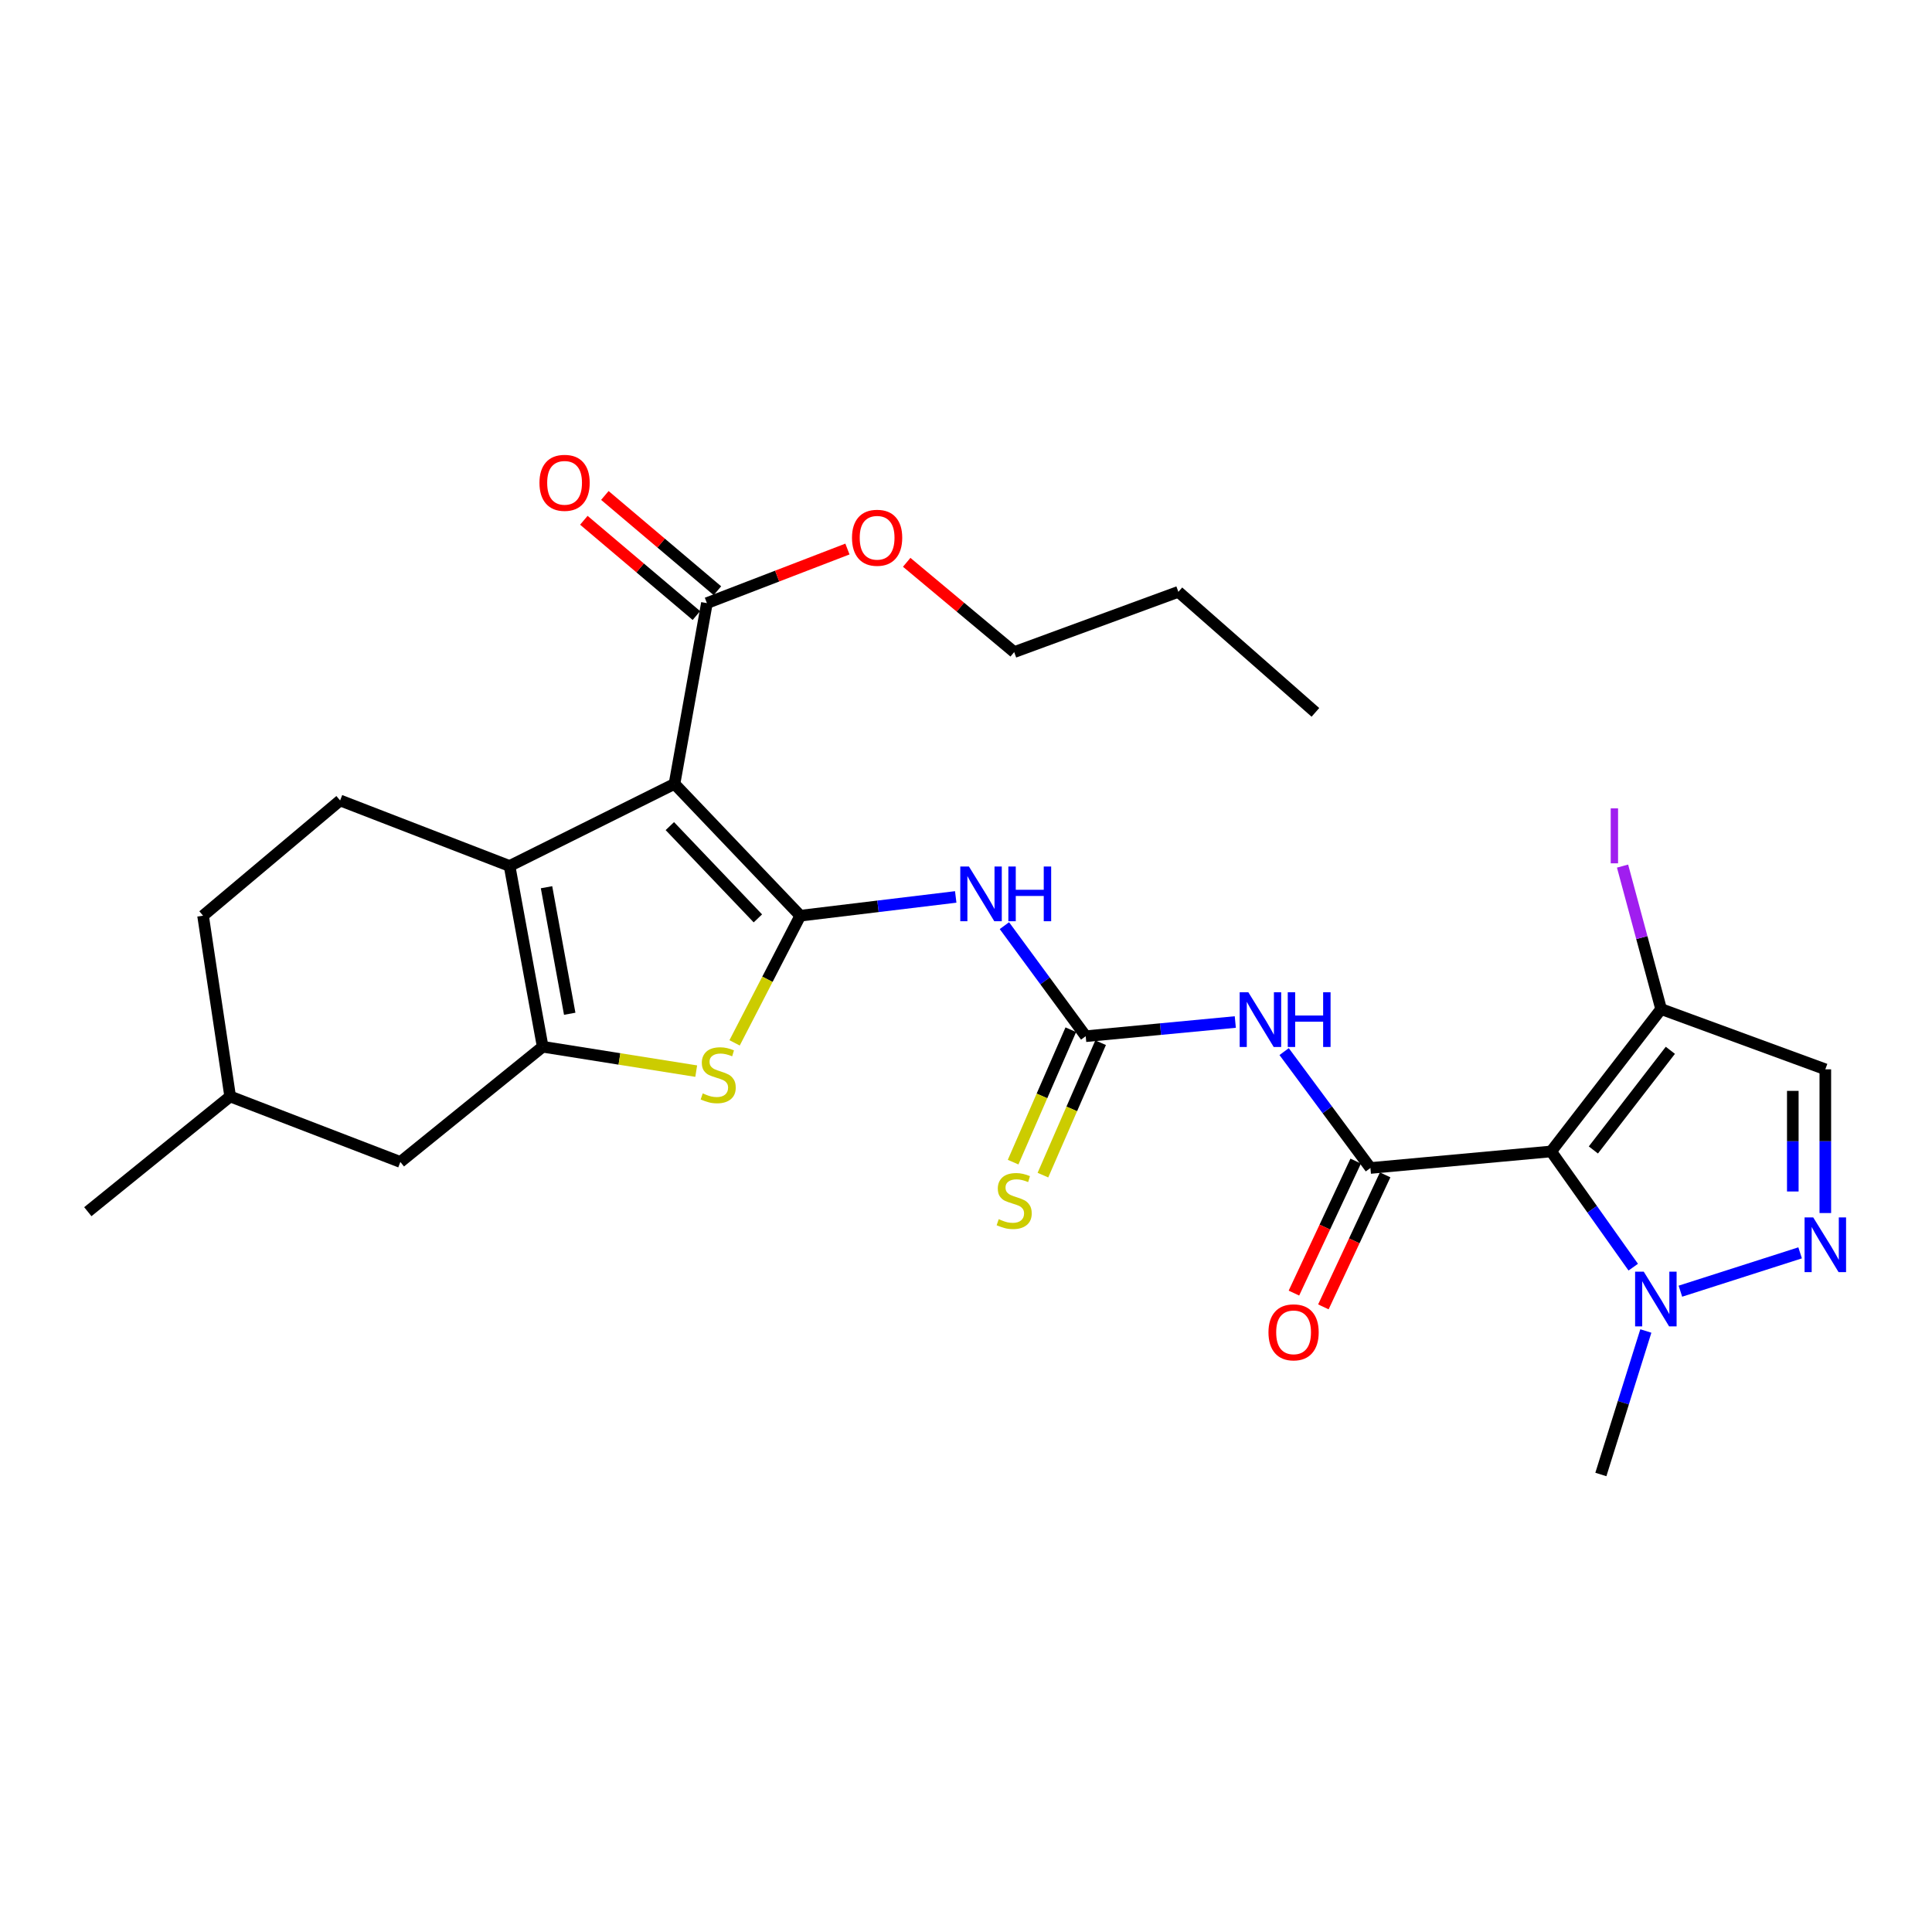 <?xml version='1.0' encoding='iso-8859-1'?>
<svg version='1.1' baseProfile='full'
              xmlns='http://www.w3.org/2000/svg'
                      xmlns:rdkit='http://www.rdkit.org/xml'
                      xmlns:xlink='http://www.w3.org/1999/xlink'
                  xml:space='preserve'
width='1000px' height='1000px' viewBox='0 0 1000 1000'>
<!-- END OF HEADER -->
<rect style='opacity:1.0;fill:#FFFFFF;stroke:none' width='1000' height='1000' x='0' y='0'> </rect>
<path class='bond-0' d='M 414.221,473.966 L 349.118,405.739' style='fill:none;fill-rule:evenodd;stroke:#000000;stroke-width:6px;stroke-linecap:butt;stroke-linejoin:miter;stroke-opacity:1' />
<path class='bond-0' d='M 392.278,475.352 L 346.706,427.593' style='fill:none;fill-rule:evenodd;stroke:#000000;stroke-width:6px;stroke-linecap:butt;stroke-linejoin:miter;stroke-opacity:1' />
<path class='bond-5' d='M 414.221,473.966 L 397.224,506.876' style='fill:none;fill-rule:evenodd;stroke:#000000;stroke-width:6px;stroke-linecap:butt;stroke-linejoin:miter;stroke-opacity:1' />
<path class='bond-5' d='M 397.224,506.876 L 380.226,539.785' style='fill:none;fill-rule:evenodd;stroke:#CCCC00;stroke-width:6px;stroke-linecap:butt;stroke-linejoin:miter;stroke-opacity:1' />
<path class='bond-6' d='M 414.221,473.966 L 454.453,469.108' style='fill:none;fill-rule:evenodd;stroke:#000000;stroke-width:6px;stroke-linecap:butt;stroke-linejoin:miter;stroke-opacity:1' />
<path class='bond-6' d='M 454.453,469.108 L 494.684,464.251' style='fill:none;fill-rule:evenodd;stroke:#0000FF;stroke-width:6px;stroke-linecap:butt;stroke-linejoin:miter;stroke-opacity:1' />
<path class='bond-3' d='M 349.118,405.739 L 263.75,448.231' style='fill:none;fill-rule:evenodd;stroke:#000000;stroke-width:6px;stroke-linecap:butt;stroke-linejoin:miter;stroke-opacity:1' />
<path class='bond-13' d='M 349.118,405.739 L 365.894,312.18' style='fill:none;fill-rule:evenodd;stroke:#000000;stroke-width:6px;stroke-linecap:butt;stroke-linejoin:miter;stroke-opacity:1' />
<path class='bond-1' d='M 802.868,595.981 L 709.328,604.547' style='fill:none;fill-rule:evenodd;stroke:#000000;stroke-width:6px;stroke-linecap:butt;stroke-linejoin:miter;stroke-opacity:1' />
<path class='bond-10' d='M 802.868,595.981 L 824.115,625.93' style='fill:none;fill-rule:evenodd;stroke:#000000;stroke-width:6px;stroke-linecap:butt;stroke-linejoin:miter;stroke-opacity:1' />
<path class='bond-10' d='M 824.115,625.93 L 845.361,655.879' style='fill:none;fill-rule:evenodd;stroke:#0000FF;stroke-width:6px;stroke-linecap:butt;stroke-linejoin:miter;stroke-opacity:1' />
<path class='bond-11' d='M 802.868,595.981 L 859.789,522.293' style='fill:none;fill-rule:evenodd;stroke:#000000;stroke-width:6px;stroke-linecap:butt;stroke-linejoin:miter;stroke-opacity:1' />
<path class='bond-11' d='M 824.727,595.218 L 864.572,543.636' style='fill:none;fill-rule:evenodd;stroke:#000000;stroke-width:6px;stroke-linecap:butt;stroke-linejoin:miter;stroke-opacity:1' />
<path class='bond-2' d='M 709.328,604.547 L 686.997,574.426' style='fill:none;fill-rule:evenodd;stroke:#000000;stroke-width:6px;stroke-linecap:butt;stroke-linejoin:miter;stroke-opacity:1' />
<path class='bond-2' d='M 686.997,574.426 L 664.667,544.304' style='fill:none;fill-rule:evenodd;stroke:#0000FF;stroke-width:6px;stroke-linecap:butt;stroke-linejoin:miter;stroke-opacity:1' />
<path class='bond-17' d='M 701.705,600.98 L 685.719,635.139' style='fill:none;fill-rule:evenodd;stroke:#000000;stroke-width:6px;stroke-linecap:butt;stroke-linejoin:miter;stroke-opacity:1' />
<path class='bond-17' d='M 685.719,635.139 L 669.733,669.298' style='fill:none;fill-rule:evenodd;stroke:#FF0000;stroke-width:6px;stroke-linecap:butt;stroke-linejoin:miter;stroke-opacity:1' />
<path class='bond-17' d='M 716.951,608.114 L 700.965,642.273' style='fill:none;fill-rule:evenodd;stroke:#000000;stroke-width:6px;stroke-linecap:butt;stroke-linejoin:miter;stroke-opacity:1' />
<path class='bond-17' d='M 700.965,642.273 L 684.979,676.433' style='fill:none;fill-rule:evenodd;stroke:#FF0000;stroke-width:6px;stroke-linecap:butt;stroke-linejoin:miter;stroke-opacity:1' />
<path class='bond-14' d='M 263.75,448.231 L 176.045,414.314' style='fill:none;fill-rule:evenodd;stroke:#000000;stroke-width:6px;stroke-linecap:butt;stroke-linejoin:miter;stroke-opacity:1' />
<path class='bond-28' d='M 263.75,448.231 L 280.9,541.791' style='fill:none;fill-rule:evenodd;stroke:#000000;stroke-width:6px;stroke-linecap:butt;stroke-linejoin:miter;stroke-opacity:1' />
<path class='bond-28' d='M 282.879,459.23 L 294.884,524.722' style='fill:none;fill-rule:evenodd;stroke:#000000;stroke-width:6px;stroke-linecap:butt;stroke-linejoin:miter;stroke-opacity:1' />
<path class='bond-4' d='M 280.9,541.791 L 320.63,548.101' style='fill:none;fill-rule:evenodd;stroke:#000000;stroke-width:6px;stroke-linecap:butt;stroke-linejoin:miter;stroke-opacity:1' />
<path class='bond-4' d='M 320.63,548.101 L 360.359,554.412' style='fill:none;fill-rule:evenodd;stroke:#CCCC00;stroke-width:6px;stroke-linecap:butt;stroke-linejoin:miter;stroke-opacity:1' />
<path class='bond-16' d='M 280.9,541.791 L 207.222,601.433' style='fill:none;fill-rule:evenodd;stroke:#000000;stroke-width:6px;stroke-linecap:butt;stroke-linejoin:miter;stroke-opacity:1' />
<path class='bond-8' d='M 519.876,479.116 L 540.919,507.727' style='fill:none;fill-rule:evenodd;stroke:#0000FF;stroke-width:6px;stroke-linecap:butt;stroke-linejoin:miter;stroke-opacity:1' />
<path class='bond-8' d='M 540.919,507.727 L 561.961,536.339' style='fill:none;fill-rule:evenodd;stroke:#000000;stroke-width:6px;stroke-linecap:butt;stroke-linejoin:miter;stroke-opacity:1' />
<path class='bond-7' d='M 639.386,528.989 L 600.674,532.664' style='fill:none;fill-rule:evenodd;stroke:#0000FF;stroke-width:6px;stroke-linecap:butt;stroke-linejoin:miter;stroke-opacity:1' />
<path class='bond-7' d='M 600.674,532.664 L 561.961,536.339' style='fill:none;fill-rule:evenodd;stroke:#000000;stroke-width:6px;stroke-linecap:butt;stroke-linejoin:miter;stroke-opacity:1' />
<path class='bond-15' d='M 554.246,532.978 L 539.315,567.251' style='fill:none;fill-rule:evenodd;stroke:#000000;stroke-width:6px;stroke-linecap:butt;stroke-linejoin:miter;stroke-opacity:1' />
<path class='bond-15' d='M 539.315,567.251 L 524.385,601.524' style='fill:none;fill-rule:evenodd;stroke:#CCCC00;stroke-width:6px;stroke-linecap:butt;stroke-linejoin:miter;stroke-opacity:1' />
<path class='bond-15' d='M 569.677,539.7 L 554.747,573.973' style='fill:none;fill-rule:evenodd;stroke:#000000;stroke-width:6px;stroke-linecap:butt;stroke-linejoin:miter;stroke-opacity:1' />
<path class='bond-15' d='M 554.747,573.973 L 539.816,608.247' style='fill:none;fill-rule:evenodd;stroke:#CCCC00;stroke-width:6px;stroke-linecap:butt;stroke-linejoin:miter;stroke-opacity:1' />
<path class='bond-9' d='M 931.74,648.475 L 869.768,668.315' style='fill:none;fill-rule:evenodd;stroke:#0000FF;stroke-width:6px;stroke-linecap:butt;stroke-linejoin:miter;stroke-opacity:1' />
<path class='bond-30' d='M 944.783,627.869 L 944.783,590.674' style='fill:none;fill-rule:evenodd;stroke:#0000FF;stroke-width:6px;stroke-linecap:butt;stroke-linejoin:miter;stroke-opacity:1' />
<path class='bond-30' d='M 944.783,590.674 L 944.783,553.48' style='fill:none;fill-rule:evenodd;stroke:#000000;stroke-width:6px;stroke-linecap:butt;stroke-linejoin:miter;stroke-opacity:1' />
<path class='bond-30' d='M 927.951,616.71 L 927.951,590.674' style='fill:none;fill-rule:evenodd;stroke:#0000FF;stroke-width:6px;stroke-linecap:butt;stroke-linejoin:miter;stroke-opacity:1' />
<path class='bond-30' d='M 927.951,590.674 L 927.951,564.638' style='fill:none;fill-rule:evenodd;stroke:#000000;stroke-width:6px;stroke-linecap:butt;stroke-linejoin:miter;stroke-opacity:1' />
<path class='bond-23' d='M 851.884,688.92 L 840.243,726.055' style='fill:none;fill-rule:evenodd;stroke:#0000FF;stroke-width:6px;stroke-linecap:butt;stroke-linejoin:miter;stroke-opacity:1' />
<path class='bond-23' d='M 840.243,726.055 L 828.603,763.191' style='fill:none;fill-rule:evenodd;stroke:#000000;stroke-width:6px;stroke-linecap:butt;stroke-linejoin:miter;stroke-opacity:1' />
<path class='bond-12' d='M 859.789,522.293 L 944.783,553.48' style='fill:none;fill-rule:evenodd;stroke:#000000;stroke-width:6px;stroke-linecap:butt;stroke-linejoin:miter;stroke-opacity:1' />
<path class='bond-19' d='M 859.789,522.293 L 849.809,485.289' style='fill:none;fill-rule:evenodd;stroke:#000000;stroke-width:6px;stroke-linecap:butt;stroke-linejoin:miter;stroke-opacity:1' />
<path class='bond-19' d='M 849.809,485.289 L 839.829,448.286' style='fill:none;fill-rule:evenodd;stroke:#A01EEF;stroke-width:6px;stroke-linecap:butt;stroke-linejoin:miter;stroke-opacity:1' />
<path class='bond-18' d='M 371.331,305.756 L 342.203,281.102' style='fill:none;fill-rule:evenodd;stroke:#000000;stroke-width:6px;stroke-linecap:butt;stroke-linejoin:miter;stroke-opacity:1' />
<path class='bond-18' d='M 342.203,281.102 L 313.075,256.448' style='fill:none;fill-rule:evenodd;stroke:#FF0000;stroke-width:6px;stroke-linecap:butt;stroke-linejoin:miter;stroke-opacity:1' />
<path class='bond-18' d='M 360.457,318.604 L 331.328,293.95' style='fill:none;fill-rule:evenodd;stroke:#000000;stroke-width:6px;stroke-linecap:butt;stroke-linejoin:miter;stroke-opacity:1' />
<path class='bond-18' d='M 331.328,293.95 L 302.2,269.295' style='fill:none;fill-rule:evenodd;stroke:#FF0000;stroke-width:6px;stroke-linecap:butt;stroke-linejoin:miter;stroke-opacity:1' />
<path class='bond-20' d='M 365.894,312.18 L 402.263,298.178' style='fill:none;fill-rule:evenodd;stroke:#000000;stroke-width:6px;stroke-linecap:butt;stroke-linejoin:miter;stroke-opacity:1' />
<path class='bond-20' d='M 402.263,298.178 L 438.632,284.177' style='fill:none;fill-rule:evenodd;stroke:#FF0000;stroke-width:6px;stroke-linecap:butt;stroke-linejoin:miter;stroke-opacity:1' />
<path class='bond-21' d='M 176.045,414.314 L 105.106,473.966' style='fill:none;fill-rule:evenodd;stroke:#000000;stroke-width:6px;stroke-linecap:butt;stroke-linejoin:miter;stroke-opacity:1' />
<path class='bond-22' d='M 207.222,601.433 L 119.133,567.525' style='fill:none;fill-rule:evenodd;stroke:#000000;stroke-width:6px;stroke-linecap:butt;stroke-linejoin:miter;stroke-opacity:1' />
<path class='bond-24' d='M 469.303,291.051 L 497.121,314.287' style='fill:none;fill-rule:evenodd;stroke:#FF0000;stroke-width:6px;stroke-linecap:butt;stroke-linejoin:miter;stroke-opacity:1' />
<path class='bond-24' d='M 497.121,314.287 L 524.94,337.522' style='fill:none;fill-rule:evenodd;stroke:#000000;stroke-width:6px;stroke-linecap:butt;stroke-linejoin:miter;stroke-opacity:1' />
<path class='bond-29' d='M 105.106,473.966 L 119.133,567.525' style='fill:none;fill-rule:evenodd;stroke:#000000;stroke-width:6px;stroke-linecap:butt;stroke-linejoin:miter;stroke-opacity:1' />
<path class='bond-25' d='M 119.133,567.525 L 45.455,627.168' style='fill:none;fill-rule:evenodd;stroke:#000000;stroke-width:6px;stroke-linecap:butt;stroke-linejoin:miter;stroke-opacity:1' />
<path class='bond-26' d='M 524.94,337.522 L 609.924,306.335' style='fill:none;fill-rule:evenodd;stroke:#000000;stroke-width:6px;stroke-linecap:butt;stroke-linejoin:miter;stroke-opacity:1' />
<path class='bond-27' d='M 609.924,306.335 L 680.853,368.718' style='fill:none;fill-rule:evenodd;stroke:#000000;stroke-width:6px;stroke-linecap:butt;stroke-linejoin:miter;stroke-opacity:1' />
<path  class='atom-6' d='M 363.738 565.94
Q 364.058 566.06, 365.378 566.62
Q 366.698 567.18, 368.138 567.54
Q 369.618 567.86, 371.058 567.86
Q 373.738 567.86, 375.298 566.58
Q 376.858 565.26, 376.858 562.98
Q 376.858 561.42, 376.058 560.46
Q 375.298 559.5, 374.098 558.98
Q 372.898 558.46, 370.898 557.86
Q 368.378 557.1, 366.858 556.38
Q 365.378 555.66, 364.298 554.14
Q 363.258 552.62, 363.258 550.06
Q 363.258 546.5, 365.658 544.3
Q 368.098 542.1, 372.898 542.1
Q 376.178 542.1, 379.898 543.66
L 378.978 546.74
Q 375.578 545.34, 373.018 545.34
Q 370.258 545.34, 368.738 546.5
Q 367.218 547.62, 367.258 549.58
Q 367.258 551.1, 368.018 552.02
Q 368.818 552.94, 369.938 553.46
Q 371.098 553.98, 373.018 554.58
Q 375.578 555.38, 377.098 556.18
Q 378.618 556.98, 379.698 558.62
Q 380.818 560.22, 380.818 562.98
Q 380.818 566.9, 378.178 569.02
Q 375.578 571.1, 371.218 571.1
Q 368.698 571.1, 366.778 570.54
Q 364.898 570.02, 362.658 569.1
L 363.738 565.94
' fill='#CCCC00'/>
<path  class='atom-7' d='M 501.52 448.51
L 510.8 463.51
Q 511.72 464.99, 513.2 467.67
Q 514.68 470.35, 514.76 470.51
L 514.76 448.51
L 518.52 448.51
L 518.52 476.83
L 514.64 476.83
L 504.68 460.43
Q 503.52 458.51, 502.28 456.31
Q 501.08 454.11, 500.72 453.43
L 500.72 476.83
L 497.04 476.83
L 497.04 448.51
L 501.52 448.51
' fill='#0000FF'/>
<path  class='atom-7' d='M 521.92 448.51
L 525.76 448.51
L 525.76 460.55
L 540.24 460.55
L 540.24 448.51
L 544.08 448.51
L 544.08 476.83
L 540.24 476.83
L 540.24 463.75
L 525.76 463.75
L 525.76 476.83
L 521.92 476.83
L 521.92 448.51
' fill='#0000FF'/>
<path  class='atom-8' d='M 646.137 513.594
L 655.417 528.594
Q 656.337 530.074, 657.817 532.754
Q 659.297 535.434, 659.377 535.594
L 659.377 513.594
L 663.137 513.594
L 663.137 541.914
L 659.257 541.914
L 649.297 525.514
Q 648.137 523.594, 646.897 521.394
Q 645.697 519.194, 645.337 518.514
L 645.337 541.914
L 641.657 541.914
L 641.657 513.594
L 646.137 513.594
' fill='#0000FF'/>
<path  class='atom-8' d='M 666.537 513.594
L 670.377 513.594
L 670.377 525.634
L 684.857 525.634
L 684.857 513.594
L 688.697 513.594
L 688.697 541.914
L 684.857 541.914
L 684.857 528.834
L 670.377 528.834
L 670.377 541.914
L 666.537 541.914
L 666.537 513.594
' fill='#0000FF'/>
<path  class='atom-10' d='M 938.523 630.139
L 947.803 645.139
Q 948.723 646.619, 950.203 649.299
Q 951.683 651.979, 951.763 652.139
L 951.763 630.139
L 955.523 630.139
L 955.523 658.459
L 951.643 658.459
L 941.683 642.059
Q 940.523 640.139, 939.283 637.939
Q 938.083 635.739, 937.723 635.059
L 937.723 658.459
L 934.043 658.459
L 934.043 630.139
L 938.523 630.139
' fill='#0000FF'/>
<path  class='atom-11' d='M 850.808 658.221
L 860.088 673.221
Q 861.008 674.701, 862.488 677.381
Q 863.968 680.061, 864.048 680.221
L 864.048 658.221
L 867.808 658.221
L 867.808 686.541
L 863.928 686.541
L 853.968 670.141
Q 852.808 668.221, 851.568 666.021
Q 850.368 663.821, 850.008 663.141
L 850.008 686.541
L 846.328 686.541
L 846.328 658.221
L 850.808 658.221
' fill='#0000FF'/>
<path  class='atom-16' d='M 516.94 631.043
Q 517.26 631.163, 518.58 631.723
Q 519.9 632.283, 521.34 632.643
Q 522.82 632.963, 524.26 632.963
Q 526.94 632.963, 528.5 631.683
Q 530.06 630.363, 530.06 628.083
Q 530.06 626.523, 529.26 625.563
Q 528.5 624.603, 527.3 624.083
Q 526.1 623.563, 524.1 622.963
Q 521.58 622.203, 520.06 621.483
Q 518.58 620.763, 517.5 619.243
Q 516.46 617.723, 516.46 615.163
Q 516.46 611.603, 518.86 609.403
Q 521.3 607.203, 526.1 607.203
Q 529.38 607.203, 533.1 608.763
L 532.18 611.843
Q 528.78 610.443, 526.22 610.443
Q 523.46 610.443, 521.94 611.603
Q 520.42 612.723, 520.46 614.683
Q 520.46 616.203, 521.22 617.123
Q 522.02 618.043, 523.14 618.563
Q 524.3 619.083, 526.22 619.683
Q 528.78 620.483, 530.3 621.283
Q 531.82 622.083, 532.9 623.723
Q 534.02 625.323, 534.02 628.083
Q 534.02 632.003, 531.38 634.123
Q 528.78 636.203, 524.42 636.203
Q 521.9 636.203, 519.98 635.643
Q 518.1 635.123, 515.86 634.203
L 516.94 631.043
' fill='#CCCC00'/>
<path  class='atom-18' d='M 656.557 689.611
Q 656.557 682.811, 659.917 679.011
Q 663.277 675.211, 669.557 675.211
Q 675.837 675.211, 679.197 679.011
Q 682.557 682.811, 682.557 689.611
Q 682.557 696.491, 679.157 700.411
Q 675.757 704.291, 669.557 704.291
Q 663.317 704.291, 659.917 700.411
Q 656.557 696.531, 656.557 689.611
M 669.557 701.091
Q 673.877 701.091, 676.197 698.211
Q 678.557 695.291, 678.557 689.611
Q 678.557 684.051, 676.197 681.251
Q 673.877 678.411, 669.557 678.411
Q 665.237 678.411, 662.877 681.211
Q 660.557 684.011, 660.557 689.611
Q 660.557 695.331, 662.877 698.211
Q 665.237 701.091, 669.557 701.091
' fill='#FF0000'/>
<path  class='atom-19' d='M 279.225 249.906
Q 279.225 243.106, 282.585 239.306
Q 285.945 235.506, 292.225 235.506
Q 298.505 235.506, 301.865 239.306
Q 305.225 243.106, 305.225 249.906
Q 305.225 256.786, 301.825 260.706
Q 298.425 264.586, 292.225 264.586
Q 285.985 264.586, 282.585 260.706
Q 279.225 256.826, 279.225 249.906
M 292.225 261.386
Q 296.545 261.386, 298.865 258.506
Q 301.225 255.586, 301.225 249.906
Q 301.225 244.346, 298.865 241.546
Q 296.545 238.706, 292.225 238.706
Q 287.905 238.706, 285.545 241.506
Q 283.225 244.306, 283.225 249.906
Q 283.225 255.626, 285.545 258.506
Q 287.905 261.386, 292.225 261.386
' fill='#FF0000'/>
<path  class='atom-20' d='M 833.707 418.413
L 837.507 418.413
L 837.507 446.853
L 833.707 446.853
L 833.707 418.413
' fill='#A01EEF'/>
<path  class='atom-21' d='M 440.992 278.343
Q 440.992 271.543, 444.352 267.743
Q 447.712 263.943, 453.992 263.943
Q 460.272 263.943, 463.632 267.743
Q 466.992 271.543, 466.992 278.343
Q 466.992 285.223, 463.592 289.143
Q 460.192 293.023, 453.992 293.023
Q 447.752 293.023, 444.352 289.143
Q 440.992 285.263, 440.992 278.343
M 453.992 289.823
Q 458.312 289.823, 460.632 286.943
Q 462.992 284.023, 462.992 278.343
Q 462.992 272.783, 460.632 269.983
Q 458.312 267.143, 453.992 267.143
Q 449.672 267.143, 447.312 269.943
Q 444.992 272.743, 444.992 278.343
Q 444.992 284.063, 447.312 286.943
Q 449.672 289.823, 453.992 289.823
' fill='#FF0000'/>
</svg>
